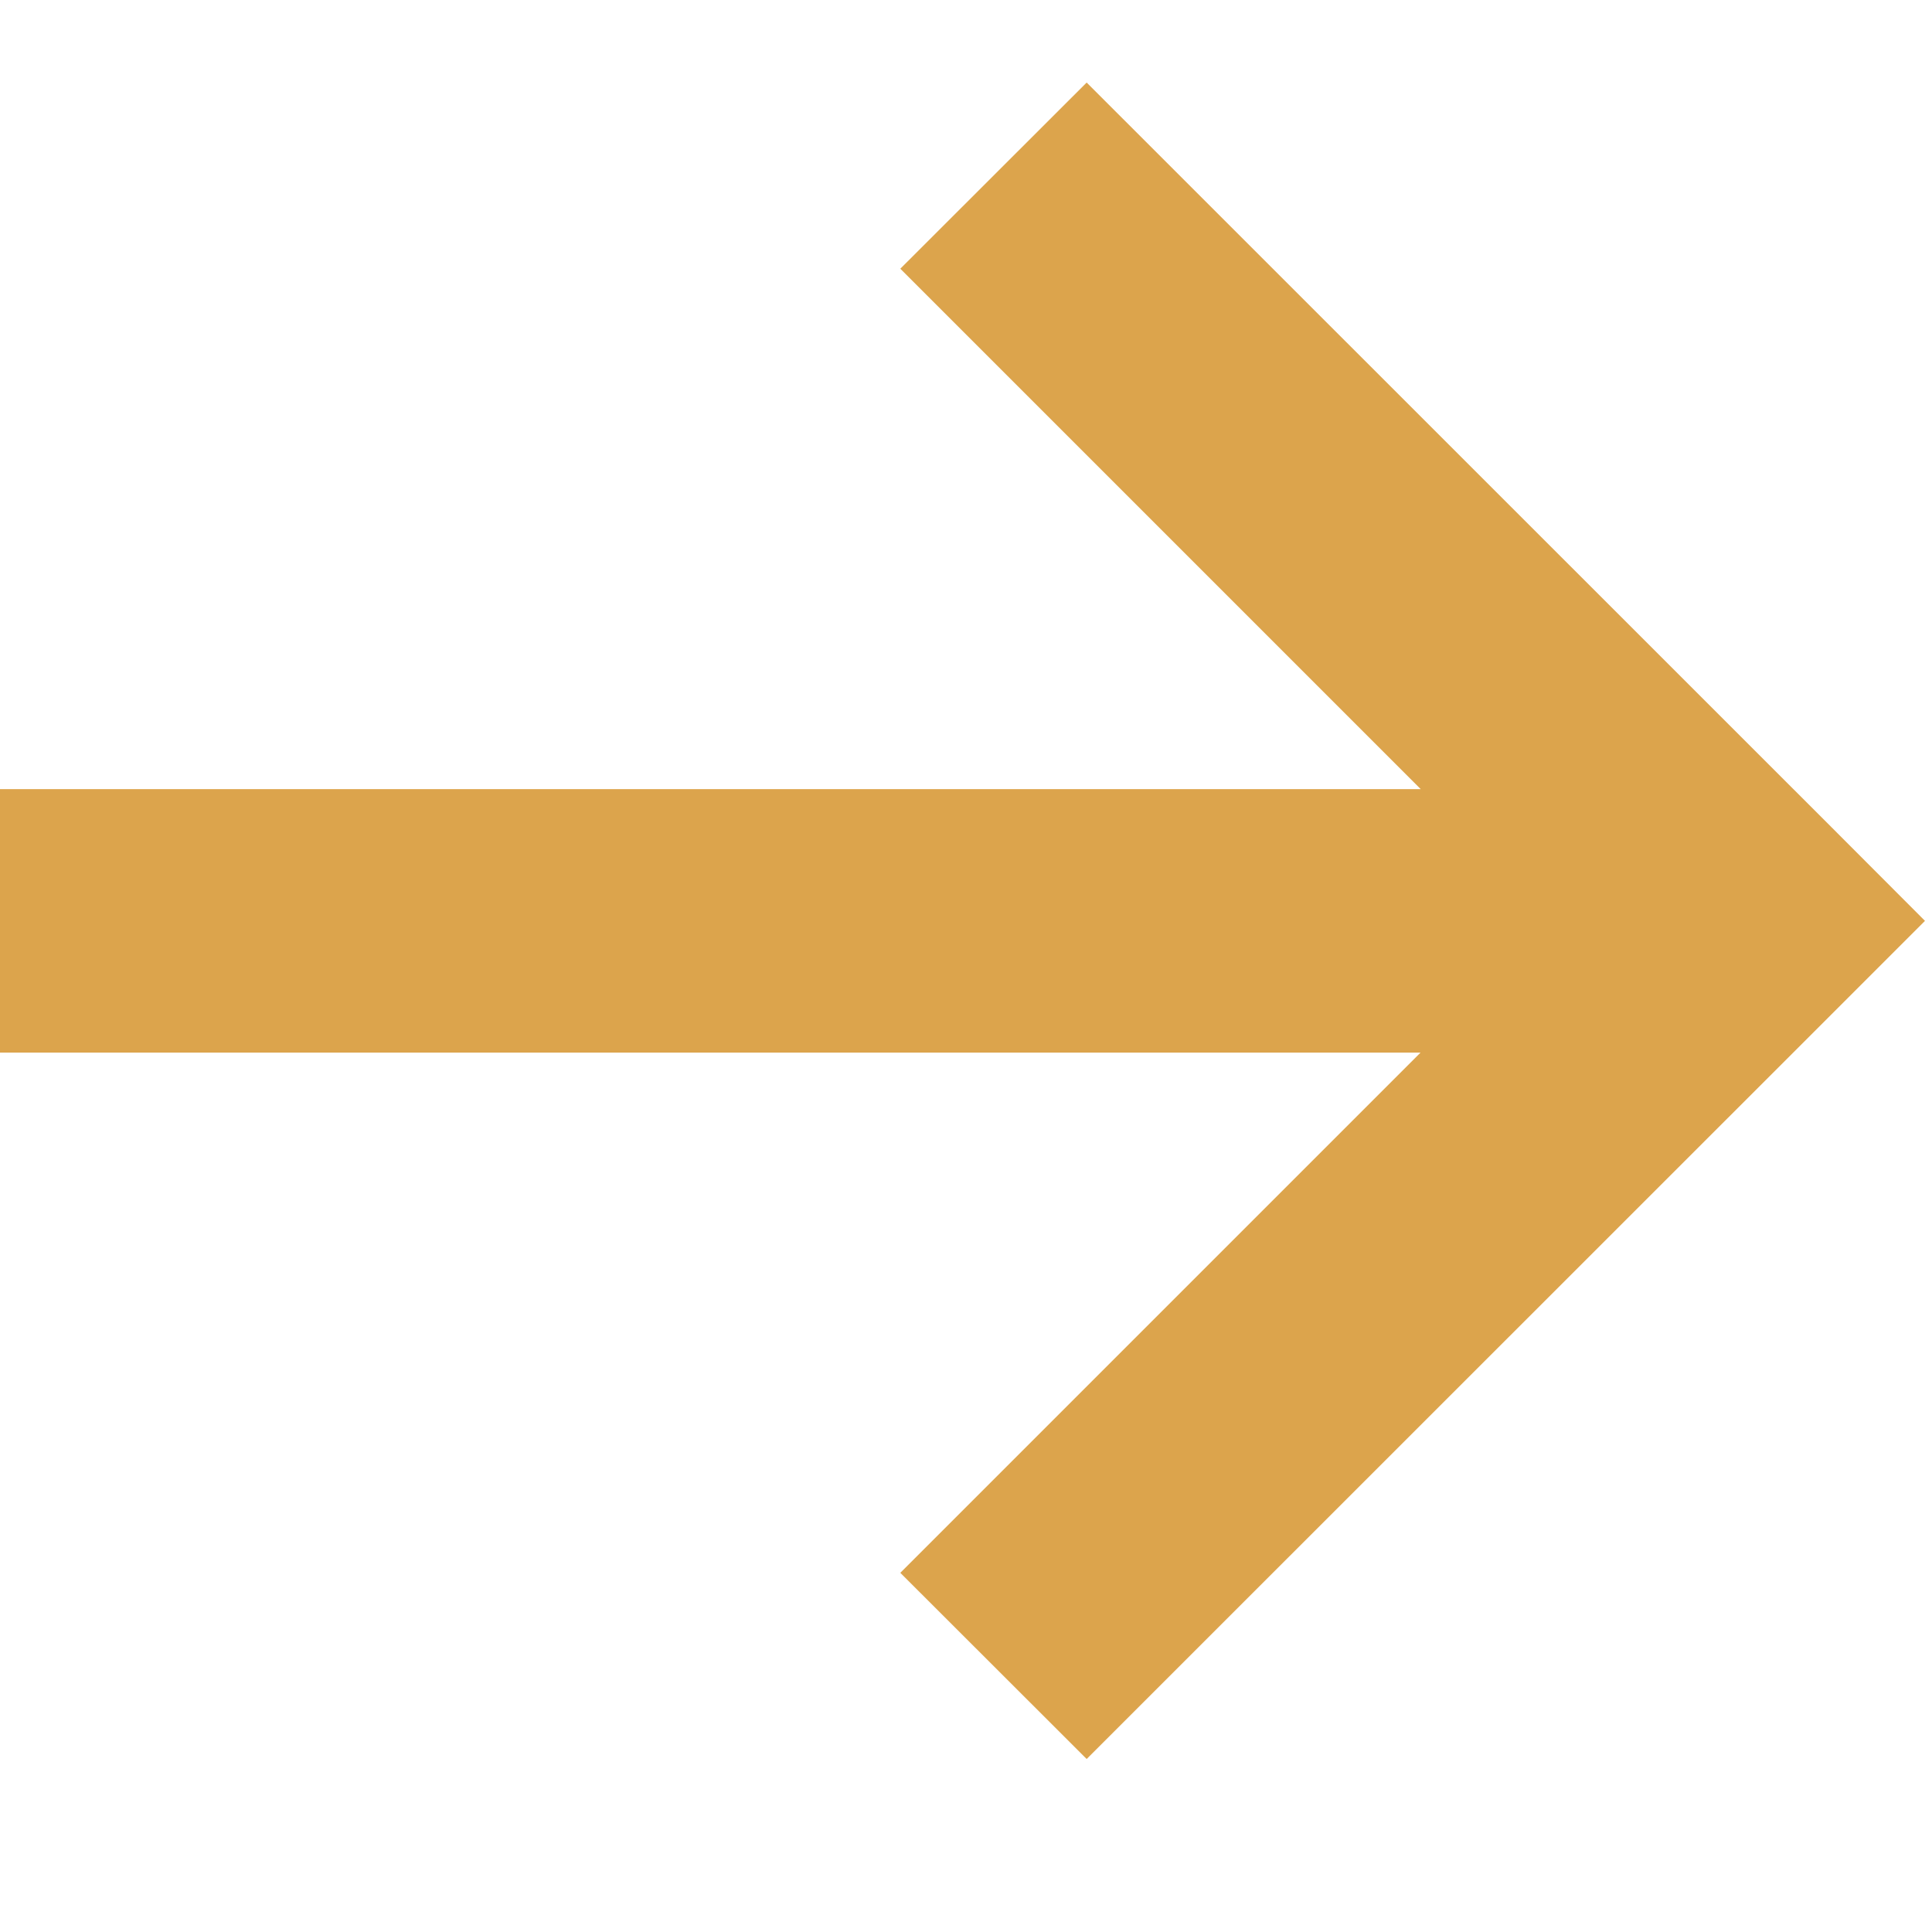 <svg width="11" height="11" viewBox="0 0 11 11" fill="none" xmlns="http://www.w3.org/2000/svg">
<path d="M9.899 5.243L10.43 5.773L10.96 5.243L10.43 4.712L9.899 5.243ZM0 5.993L9.899 5.993V4.493H0L0 5.993ZM5.126 1.53L9.369 5.773L10.43 4.712L6.187 0.47L5.126 1.53ZM9.369 4.712L5.126 8.955L6.187 10.015L10.43 5.773L9.369 4.712Z" fill="#DCA44C"/>
</svg>
